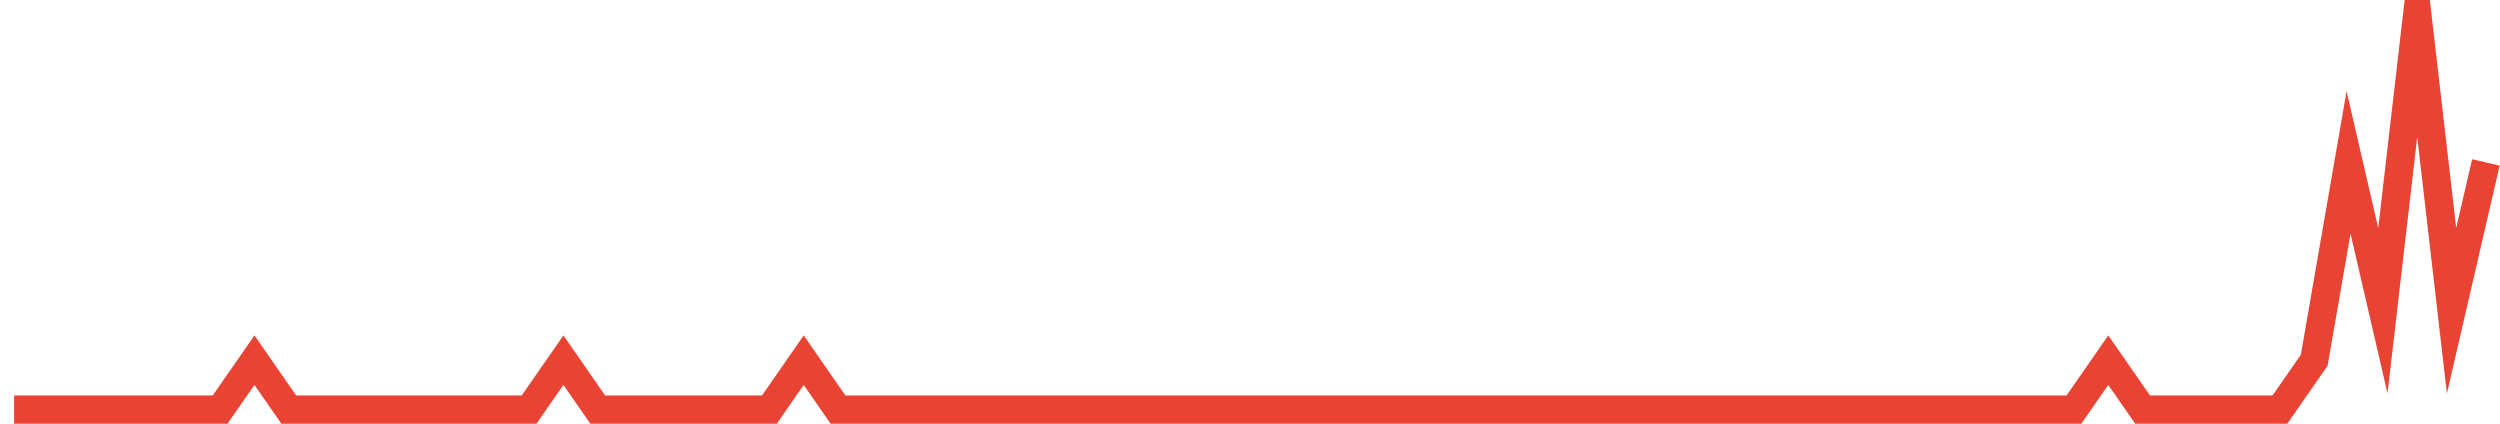 <?xml version="1.0" encoding="UTF-8"?>
<svg xmlns="http://www.w3.org/2000/svg" xmlns:xlink="http://www.w3.org/1999/xlink" width="177pt" height="30pt" viewBox="0 0 177 30" version="1.1">
<g id="surface35706371">
<path style="fill:none;stroke-width:2;stroke-linecap:butt;stroke-linejoin:miter;stroke:rgb(91.373%,26.275%,20.392%);stroke-opacity:1;stroke-miterlimit:10;" d="M 1 29 L 15.582 29 L 18.016 25.5 L 20.445 29 L 37.457 29 L 39.891 25.5 L 42.32 29 L 54.473 29 L 56.902 25.5 L 59.332 29 L 146.832 29 L 149.266 25.5 L 151.695 29 L 161.418 29 L 163.848 25.5 L 166.277 11.5 L 168.707 22 L 171.141 1 L 173.57 22 L 176 11.5 "/>
</g>
</svg>
